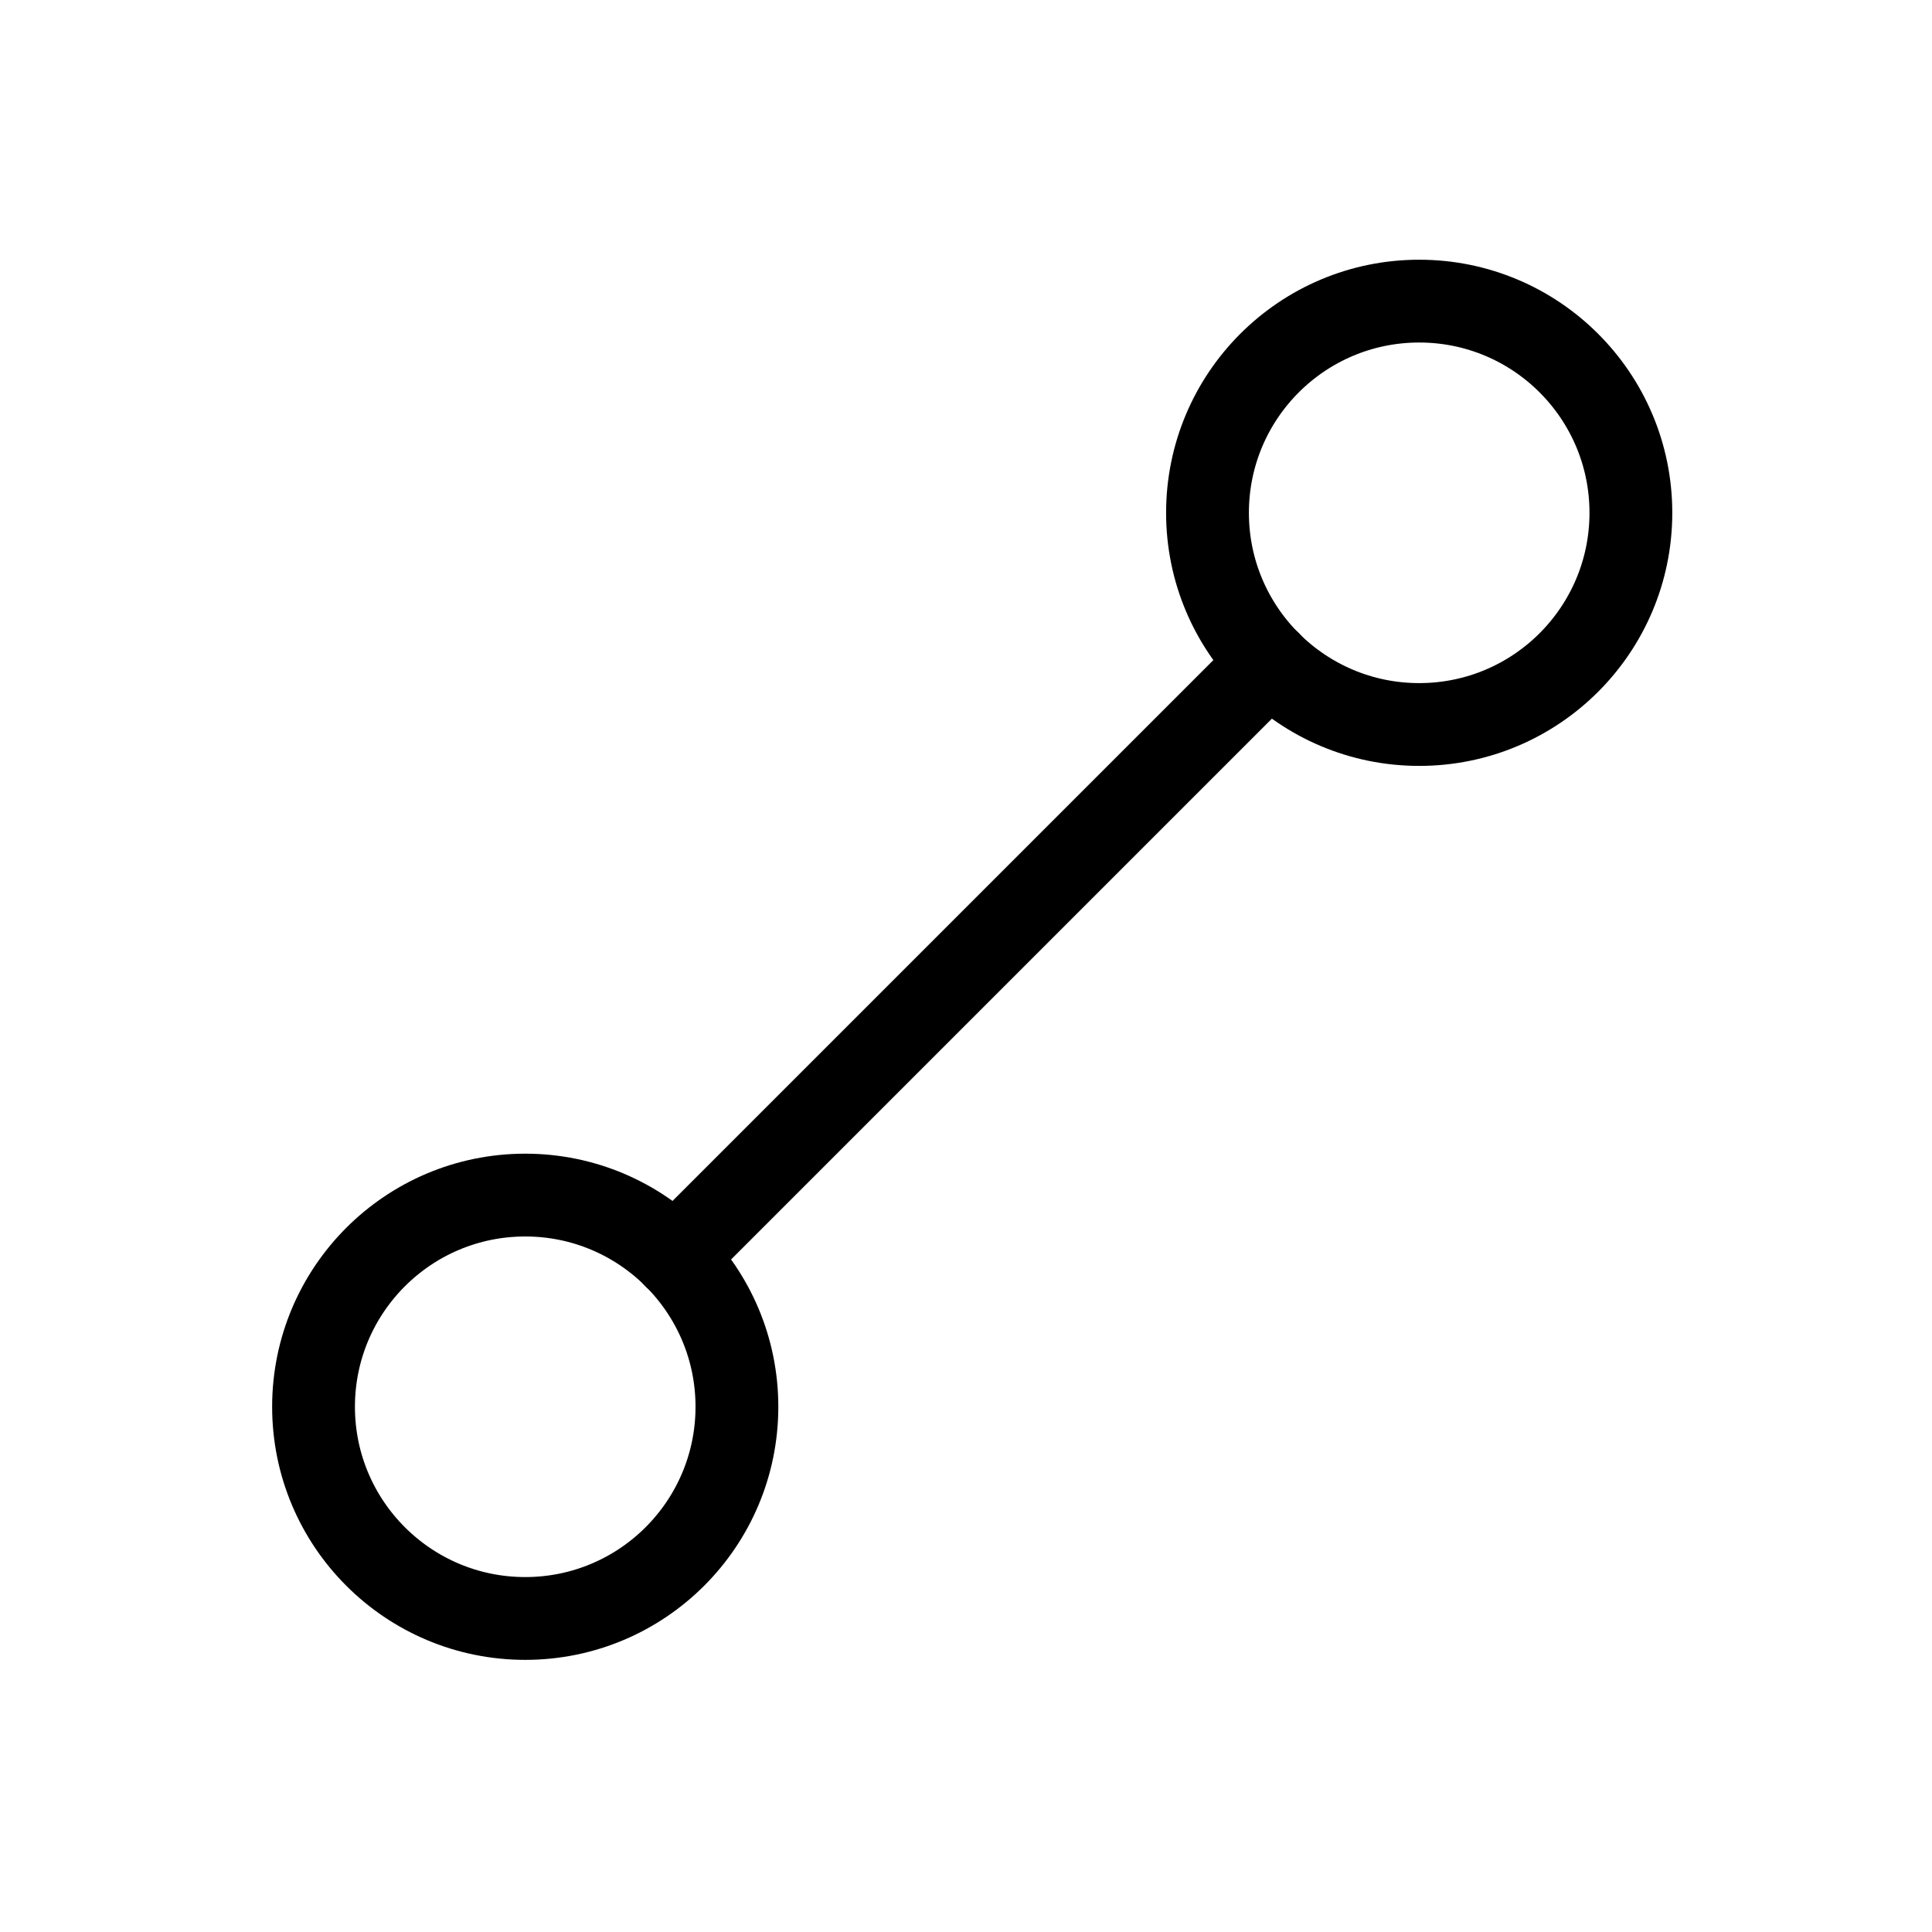 <svg id="Layer_1" data-name="Layer 1" xmlns="http://www.w3.org/2000/svg" viewBox="0 0 70 70"><defs><style>.cls-1{fill:none;stroke:#000;stroke-linecap:round;stroke-miterlimit:10;stroke-width:3px;}</style></defs><circle class="cls-1" cx="51.42" cy="18.58" r="7.67"/><circle class="cls-1" cx="19.03" cy="50.97" r="7.67"/><line class="cls-1" x1="46" y1="24" x2="24.45" y2="45.55"/></svg>